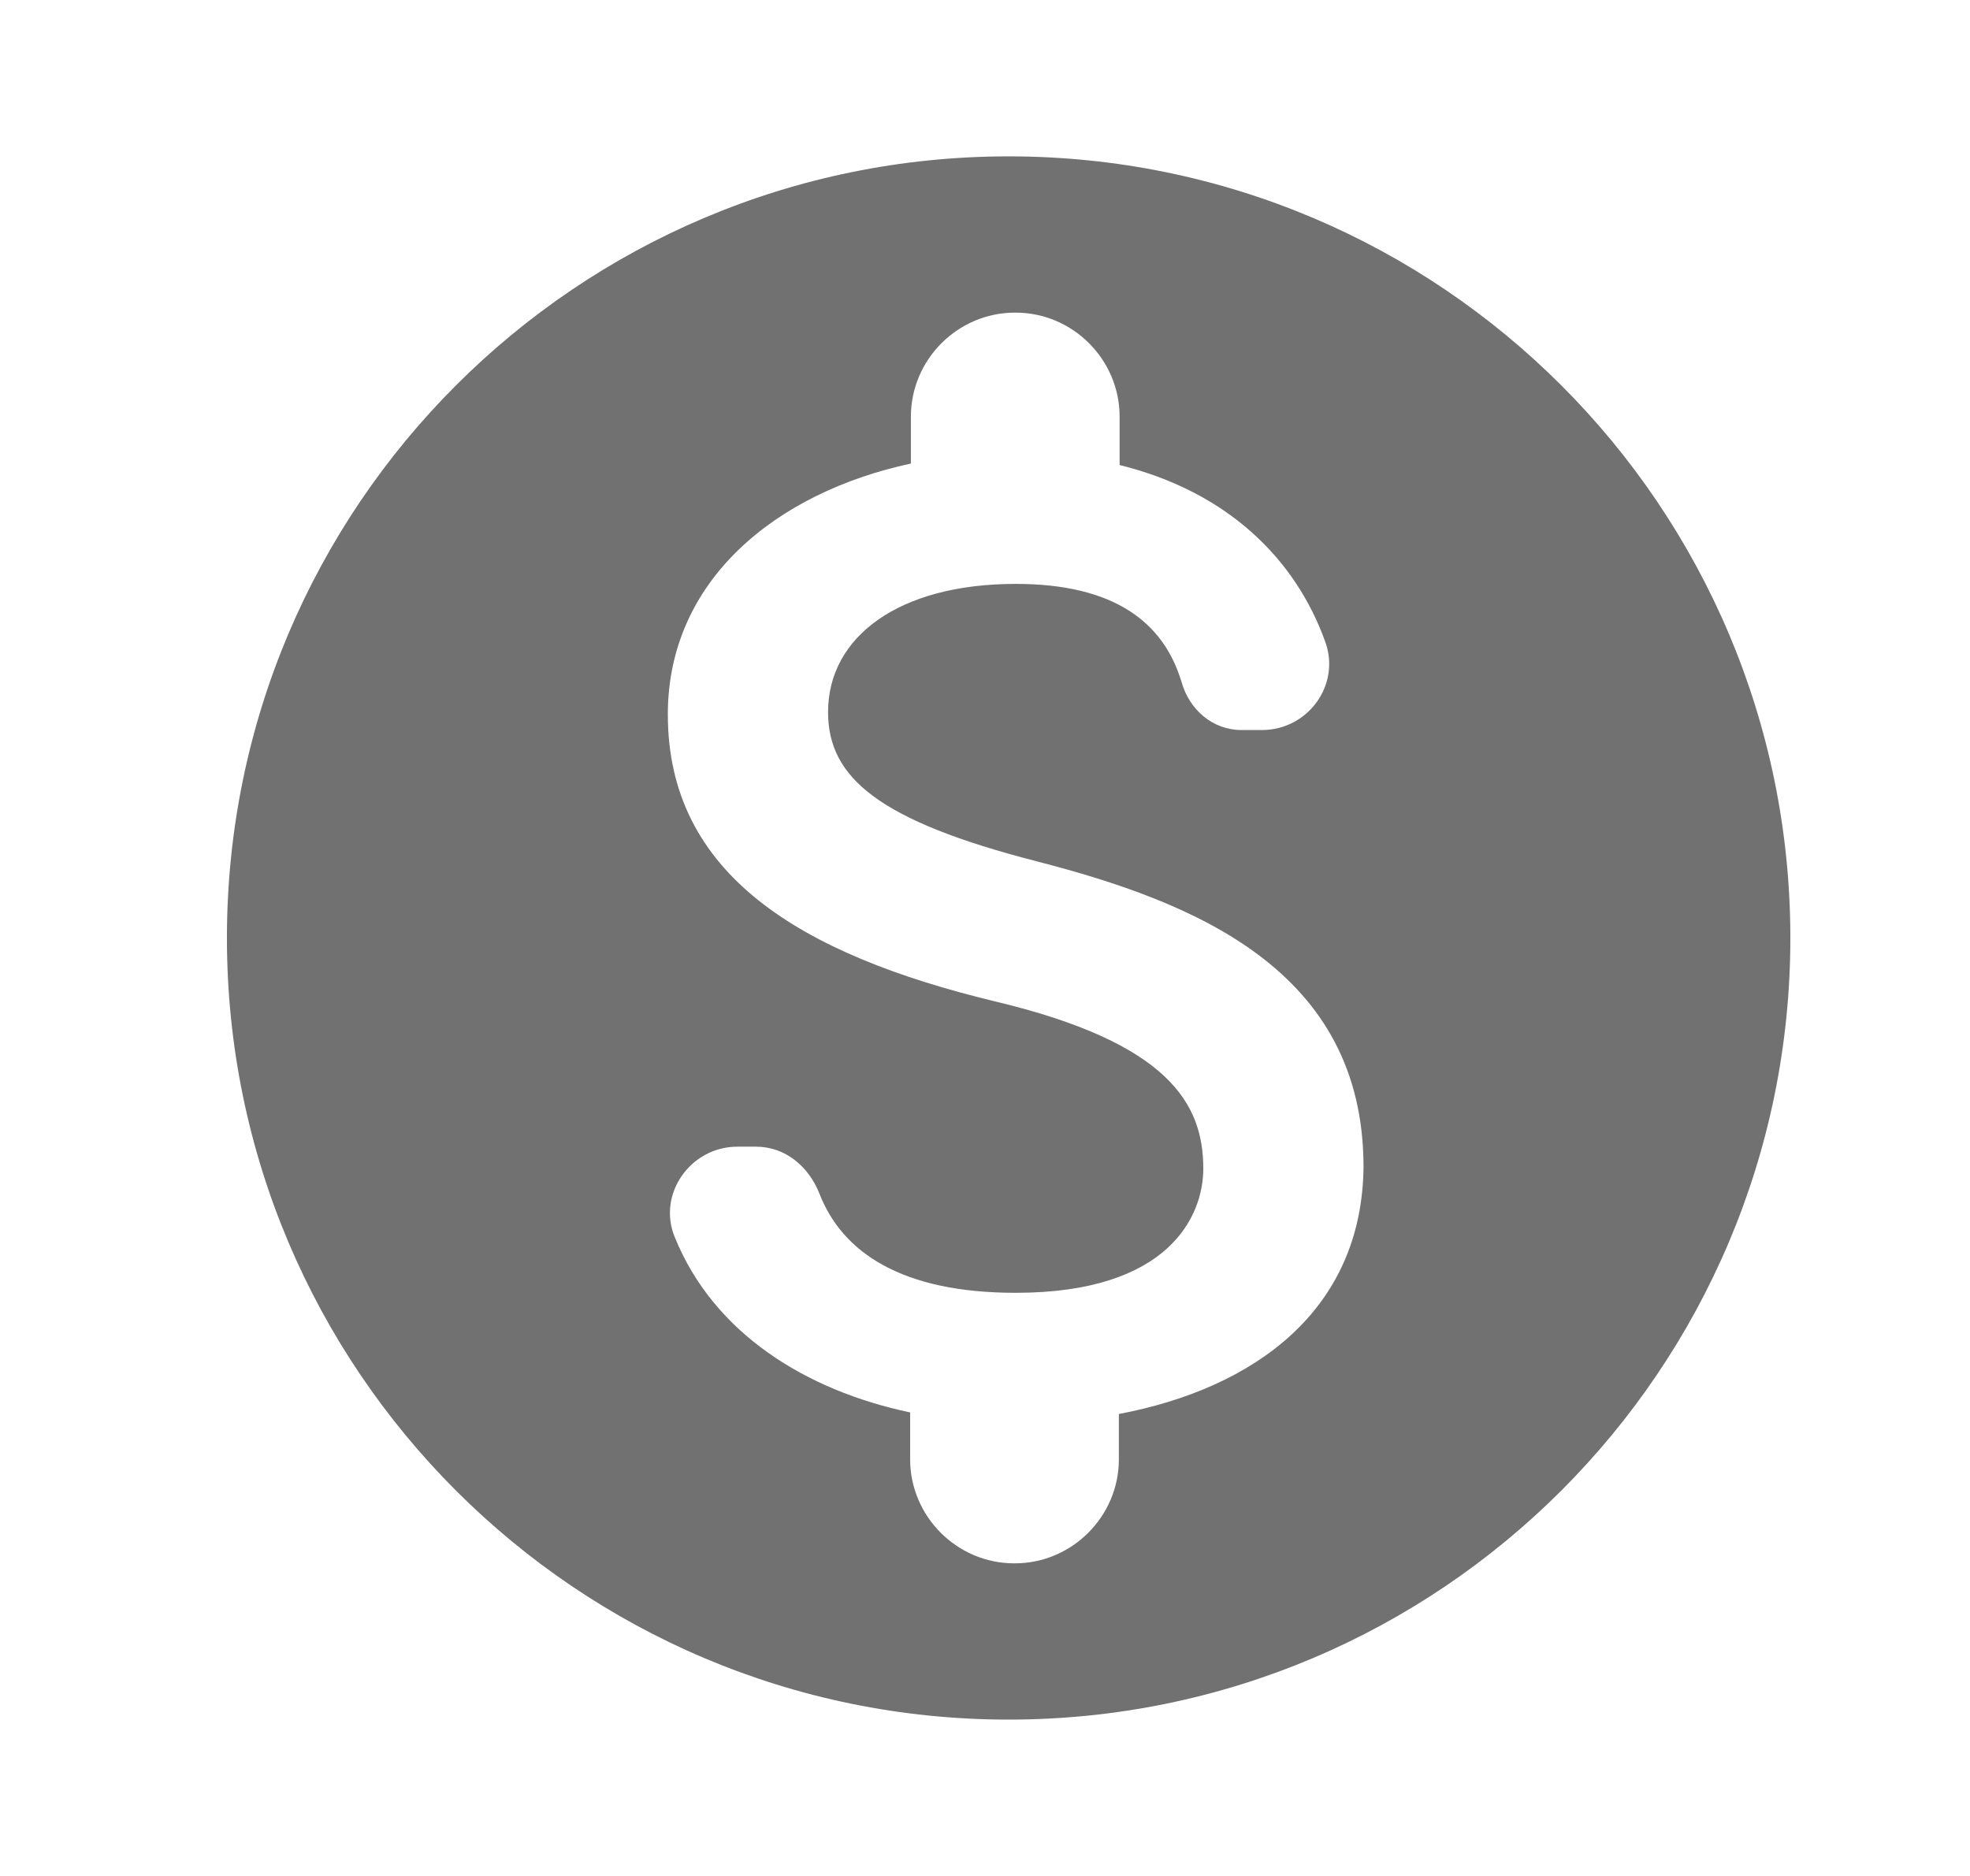 <svg width="21" height="20" viewBox="0 0 21 20" fill="none" xmlns="http://www.w3.org/2000/svg">
<path d="M10.752 1.667C6.152 1.667 2.419 5.4 2.419 10C2.419 14.6 6.152 18.333 10.752 18.333C15.352 18.333 19.085 14.6 19.085 10C19.085 5.4 15.352 1.667 10.752 1.667ZM11.927 15.075V15.558C11.927 16.167 11.427 16.667 10.819 16.667H10.81C10.202 16.667 9.702 16.167 9.702 15.558V15.058C8.594 14.825 7.61 14.217 7.194 13.192C7.002 12.733 7.36 12.225 7.86 12.225H8.06C8.369 12.225 8.619 12.433 8.735 12.725C8.977 13.35 9.61 13.783 10.827 13.783C12.46 13.783 12.827 12.967 12.827 12.458C12.827 11.767 12.46 11.117 10.602 10.675C8.535 10.175 7.119 9.325 7.119 7.617C7.119 6.183 8.277 5.25 9.71 4.942V4.442C9.71 3.833 10.21 3.333 10.819 3.333H10.827C11.435 3.333 11.935 3.833 11.935 4.442V4.958C13.085 5.242 13.81 5.958 14.127 6.842C14.294 7.3 13.944 7.783 13.452 7.783H13.235C12.927 7.783 12.677 7.567 12.594 7.267C12.402 6.633 11.877 6.225 10.827 6.225C9.577 6.225 8.827 6.792 8.827 7.592C8.827 8.292 9.369 8.75 11.052 9.183C12.735 9.617 14.535 10.342 14.535 12.442C14.519 13.967 13.377 14.8 11.927 15.075Z" fill="#717171"/>
</svg>
